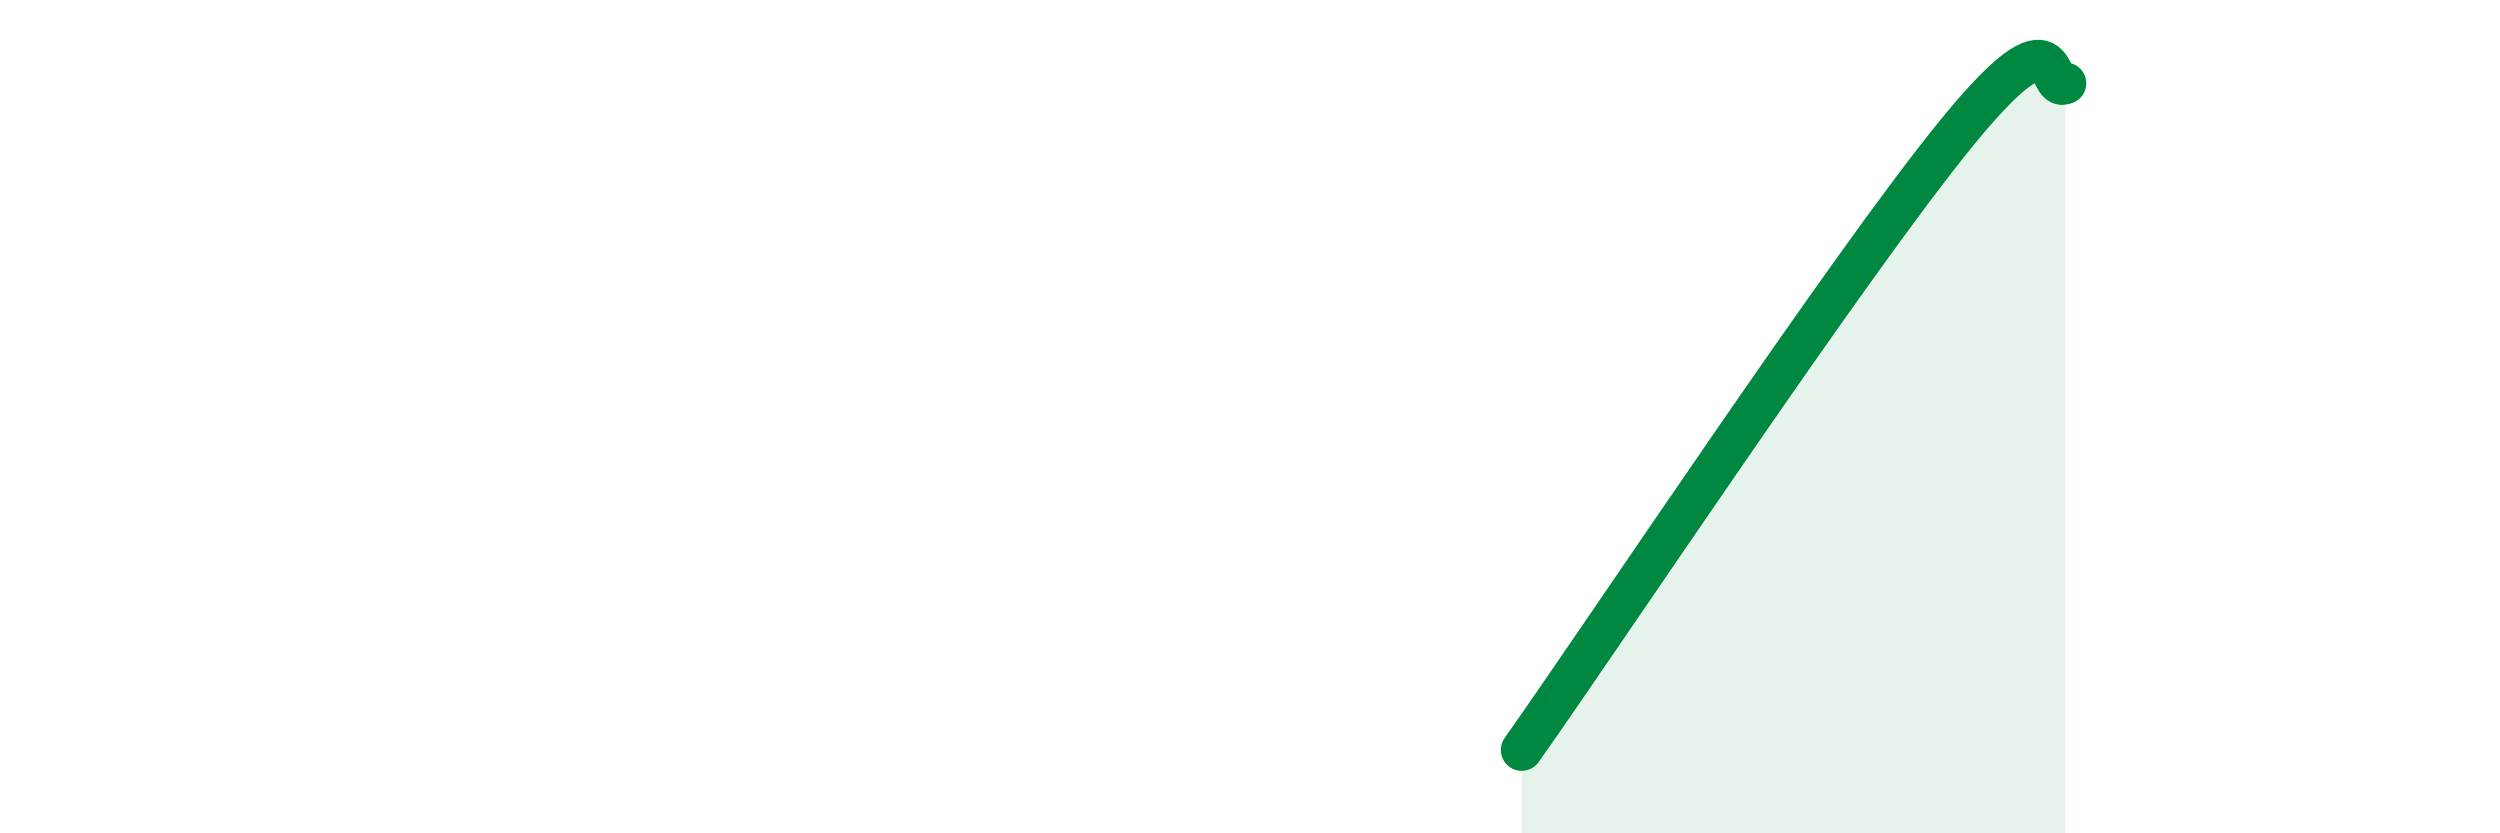 
    <svg width="60" height="20" viewBox="0 0 60 20" xmlns="http://www.w3.org/2000/svg">
      <path
        d="M 36.52,18 C 38.61,15.04 44.35,6.39 46.96,3.19 C 49.57,-0.01 49.05,2.24 49.57,2L49.57 20L36.52 20Z"
        fill="#008740"
        opacity="0.1"
        stroke-linecap="round"
        stroke-linejoin="round"
      />
      <path
        d="M 36.52,18 C 38.61,15.04 44.35,6.39 46.96,3.19 C 49.57,-0.01 49.05,2.24 49.57,2"
        stroke="#008740"
        stroke-width="1"
        fill="none"
        stroke-linecap="round"
        stroke-linejoin="round"
      />
    </svg>
  